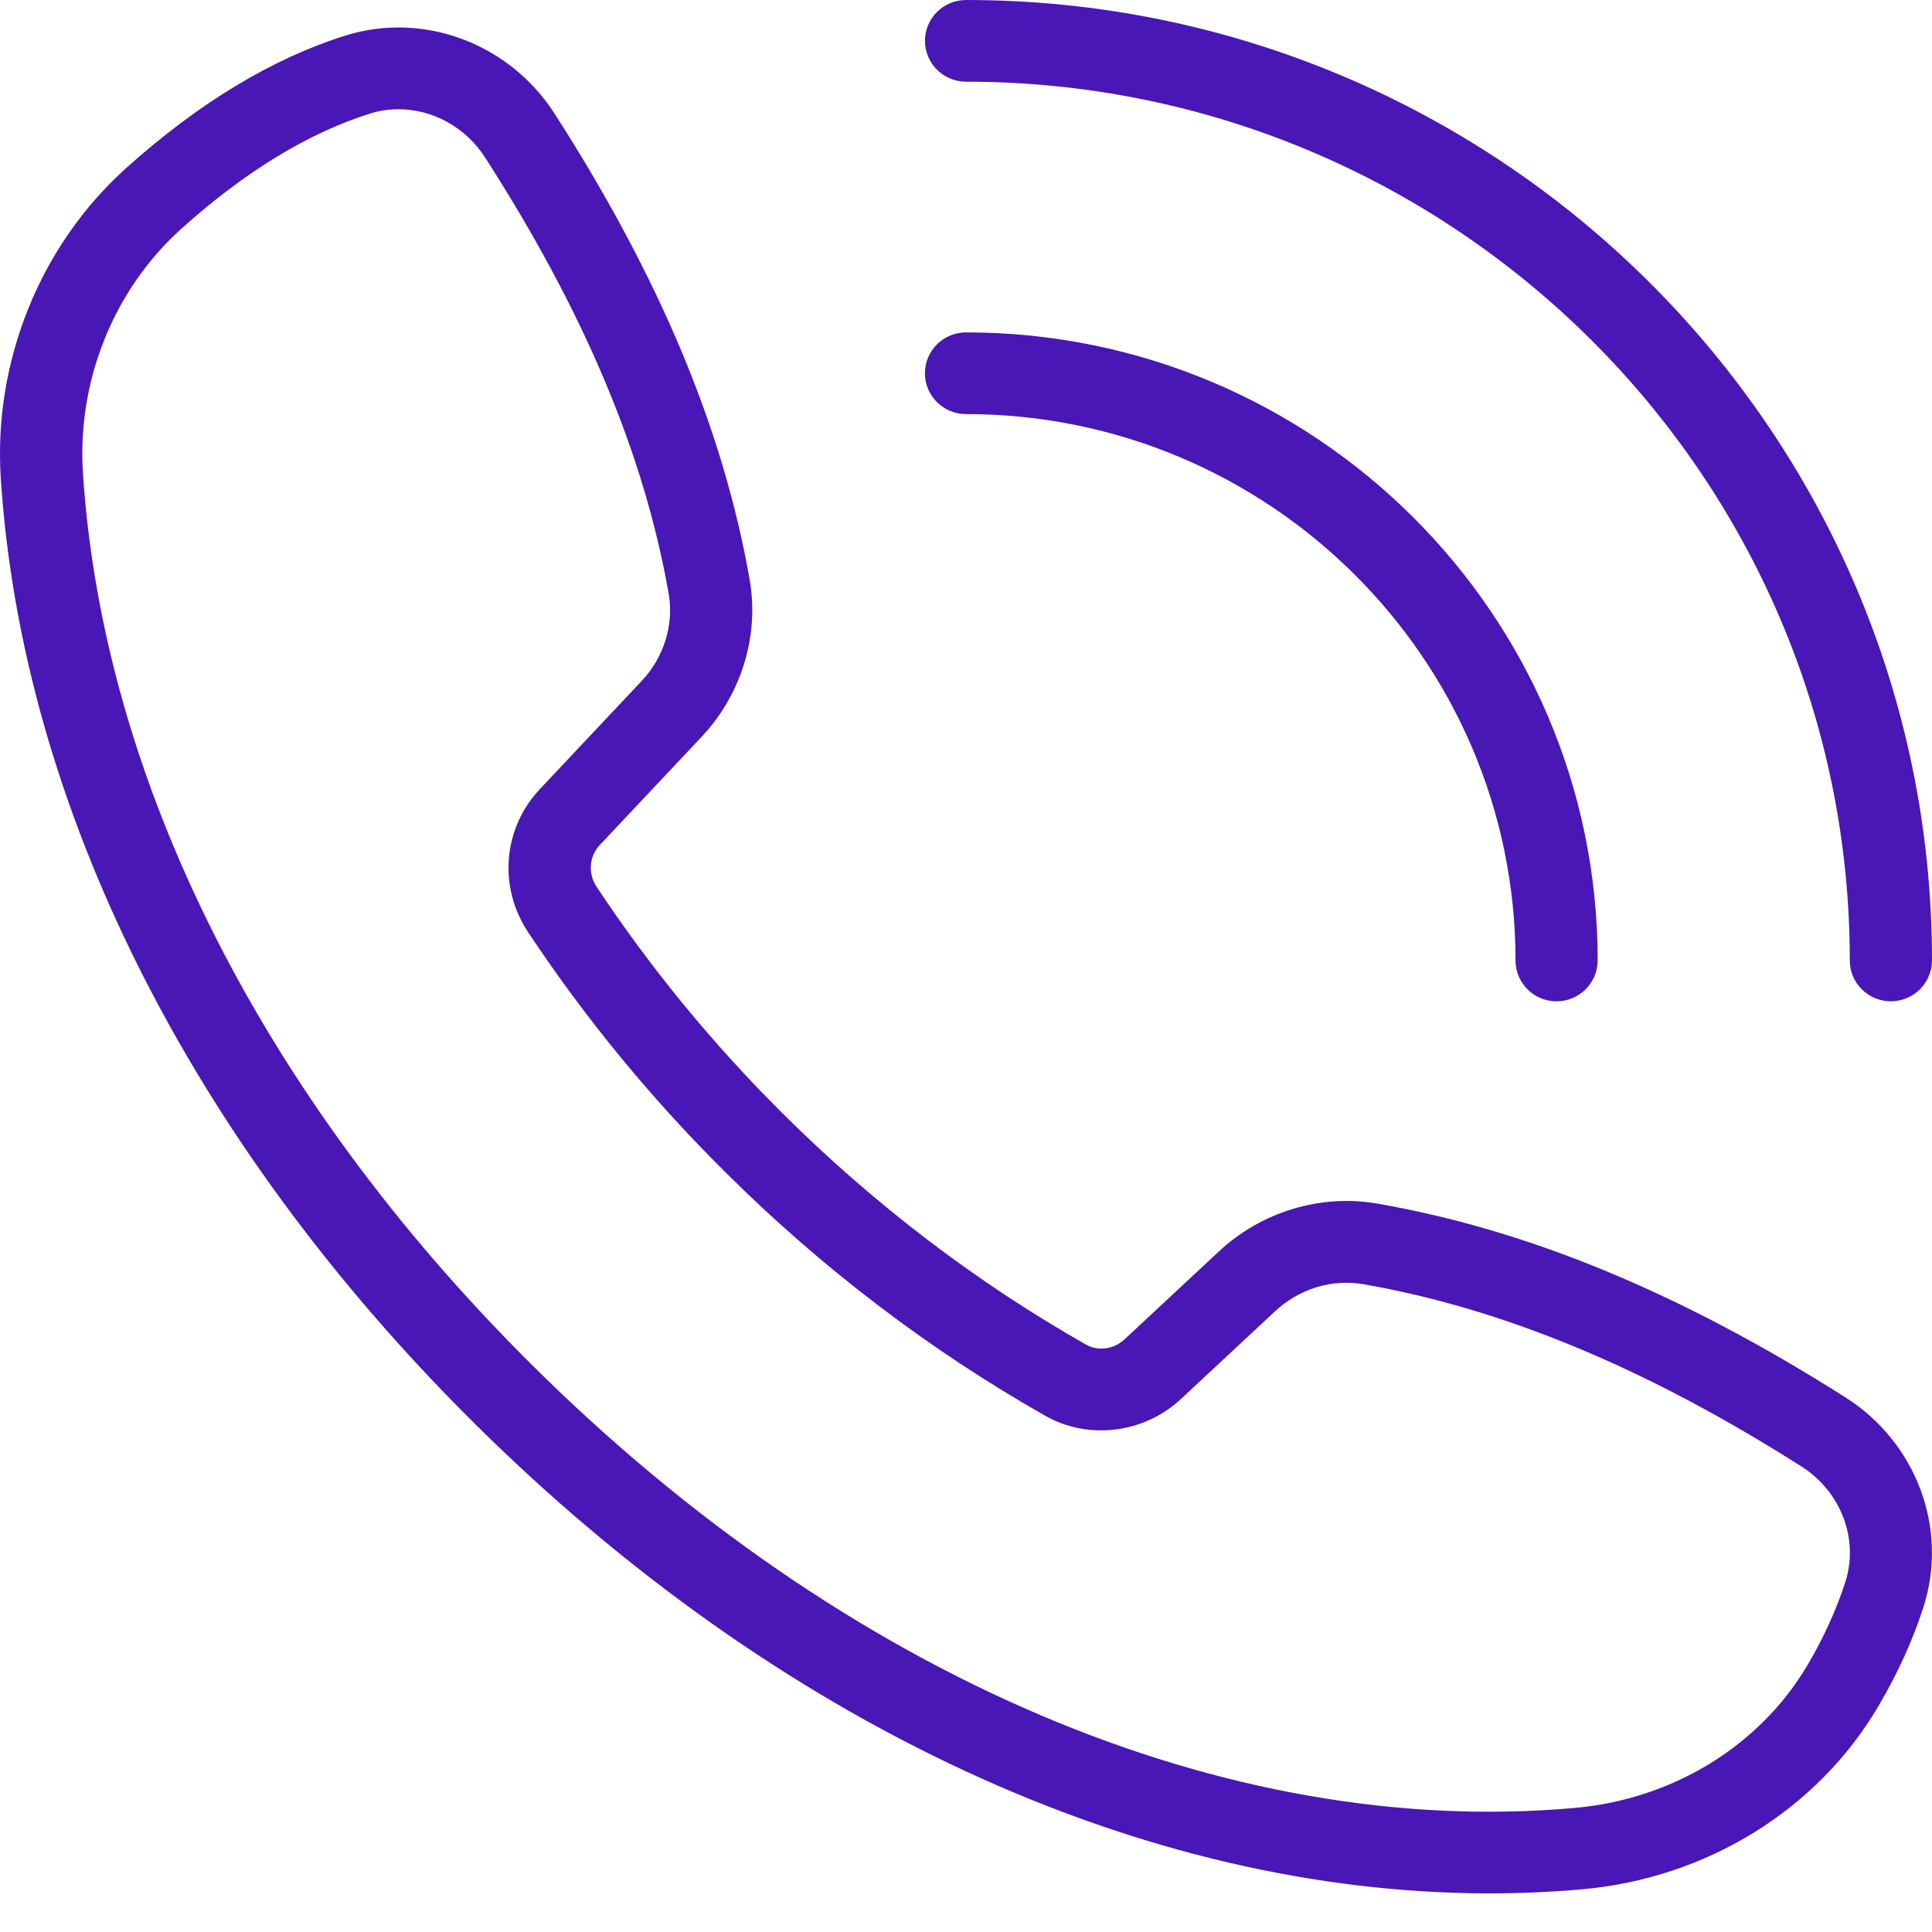<svg width="42" height="42" viewBox="0 0 42 42" fill="none" xmlns="http://www.w3.org/2000/svg">
<path d="M32.377 41.16C24.853 41.16 16.907 37.497 10.278 30.907C4.132 24.795 0.488 17.519 0.018 10.417C-0.151 7.863 0.87 5.334 2.748 3.649C4.325 2.234 5.929 1.267 7.516 0.771C9.209 0.245 11.074 0.943 12.055 2.469C14.338 6.022 15.725 9.335 16.296 12.597C16.51 13.815 16.12 15.093 15.255 16.015L13.039 18.369C12.806 18.616 12.779 18.991 12.97 19.279C14.139 21.043 15.5 22.7 17.015 24.206C19.006 26.186 21.225 27.877 23.612 29.232C23.871 29.38 24.214 29.332 24.446 29.117L26.499 27.204C27.426 26.34 28.711 25.952 29.941 26.165C33.224 26.735 36.551 28.114 40.118 30.378C41.663 31.358 42.361 33.232 41.815 34.933C41.586 35.648 41.258 36.371 40.841 37.08C39.519 39.336 37.109 40.829 34.4 41.071C33.73 41.131 33.055 41.16 32.378 41.16H32.377ZM8.666 2.375C8.461 2.375 8.254 2.404 8.052 2.467C6.712 2.885 5.33 3.726 3.947 4.968C2.472 6.292 1.669 8.285 1.804 10.301C2.244 16.971 5.703 23.843 11.543 29.651C18.394 36.463 26.668 39.984 34.24 39.302C36.375 39.111 38.266 37.945 39.3 36.187C39.651 35.589 39.925 34.987 40.115 34.394C40.416 33.46 40.022 32.425 39.158 31.877C35.796 29.742 32.681 28.447 29.634 27.917C28.956 27.8 28.243 28.018 27.723 28.502L25.668 30.417C24.87 31.161 23.659 31.31 22.725 30.779C20.2 29.346 17.855 27.56 15.752 25.466C14.151 23.876 12.714 22.125 11.478 20.261C10.83 19.284 10.934 18.008 11.733 17.158L13.949 14.804C14.434 14.289 14.654 13.579 14.536 12.906C14.006 9.879 12.702 6.779 10.549 3.429C10.12 2.759 9.4 2.375 8.666 2.375Z" fill="#4917B5"/>
<path d="M41.105 21.767C40.611 21.767 40.213 21.369 40.213 20.88C40.213 10.346 31.594 1.776 21.001 1.776C20.507 1.776 20.108 1.377 20.108 0.888C20.108 0.397 20.508 0 21.001 0C32.579 0 42 9.368 42 20.881C41.998 21.369 41.599 21.767 41.105 21.767Z" fill="#4917B5"/>
<path d="M33.838 21.768C33.344 21.768 32.946 21.369 32.946 20.88C32.946 14.331 27.587 9.002 21 9.002C20.506 9.002 20.107 8.603 20.107 8.114C20.107 7.623 20.508 7.226 21 7.226C28.573 7.226 34.732 13.351 34.732 20.881C34.731 21.369 34.332 21.767 33.838 21.767L33.838 21.768Z" fill="#4917B5"/>
</svg>
